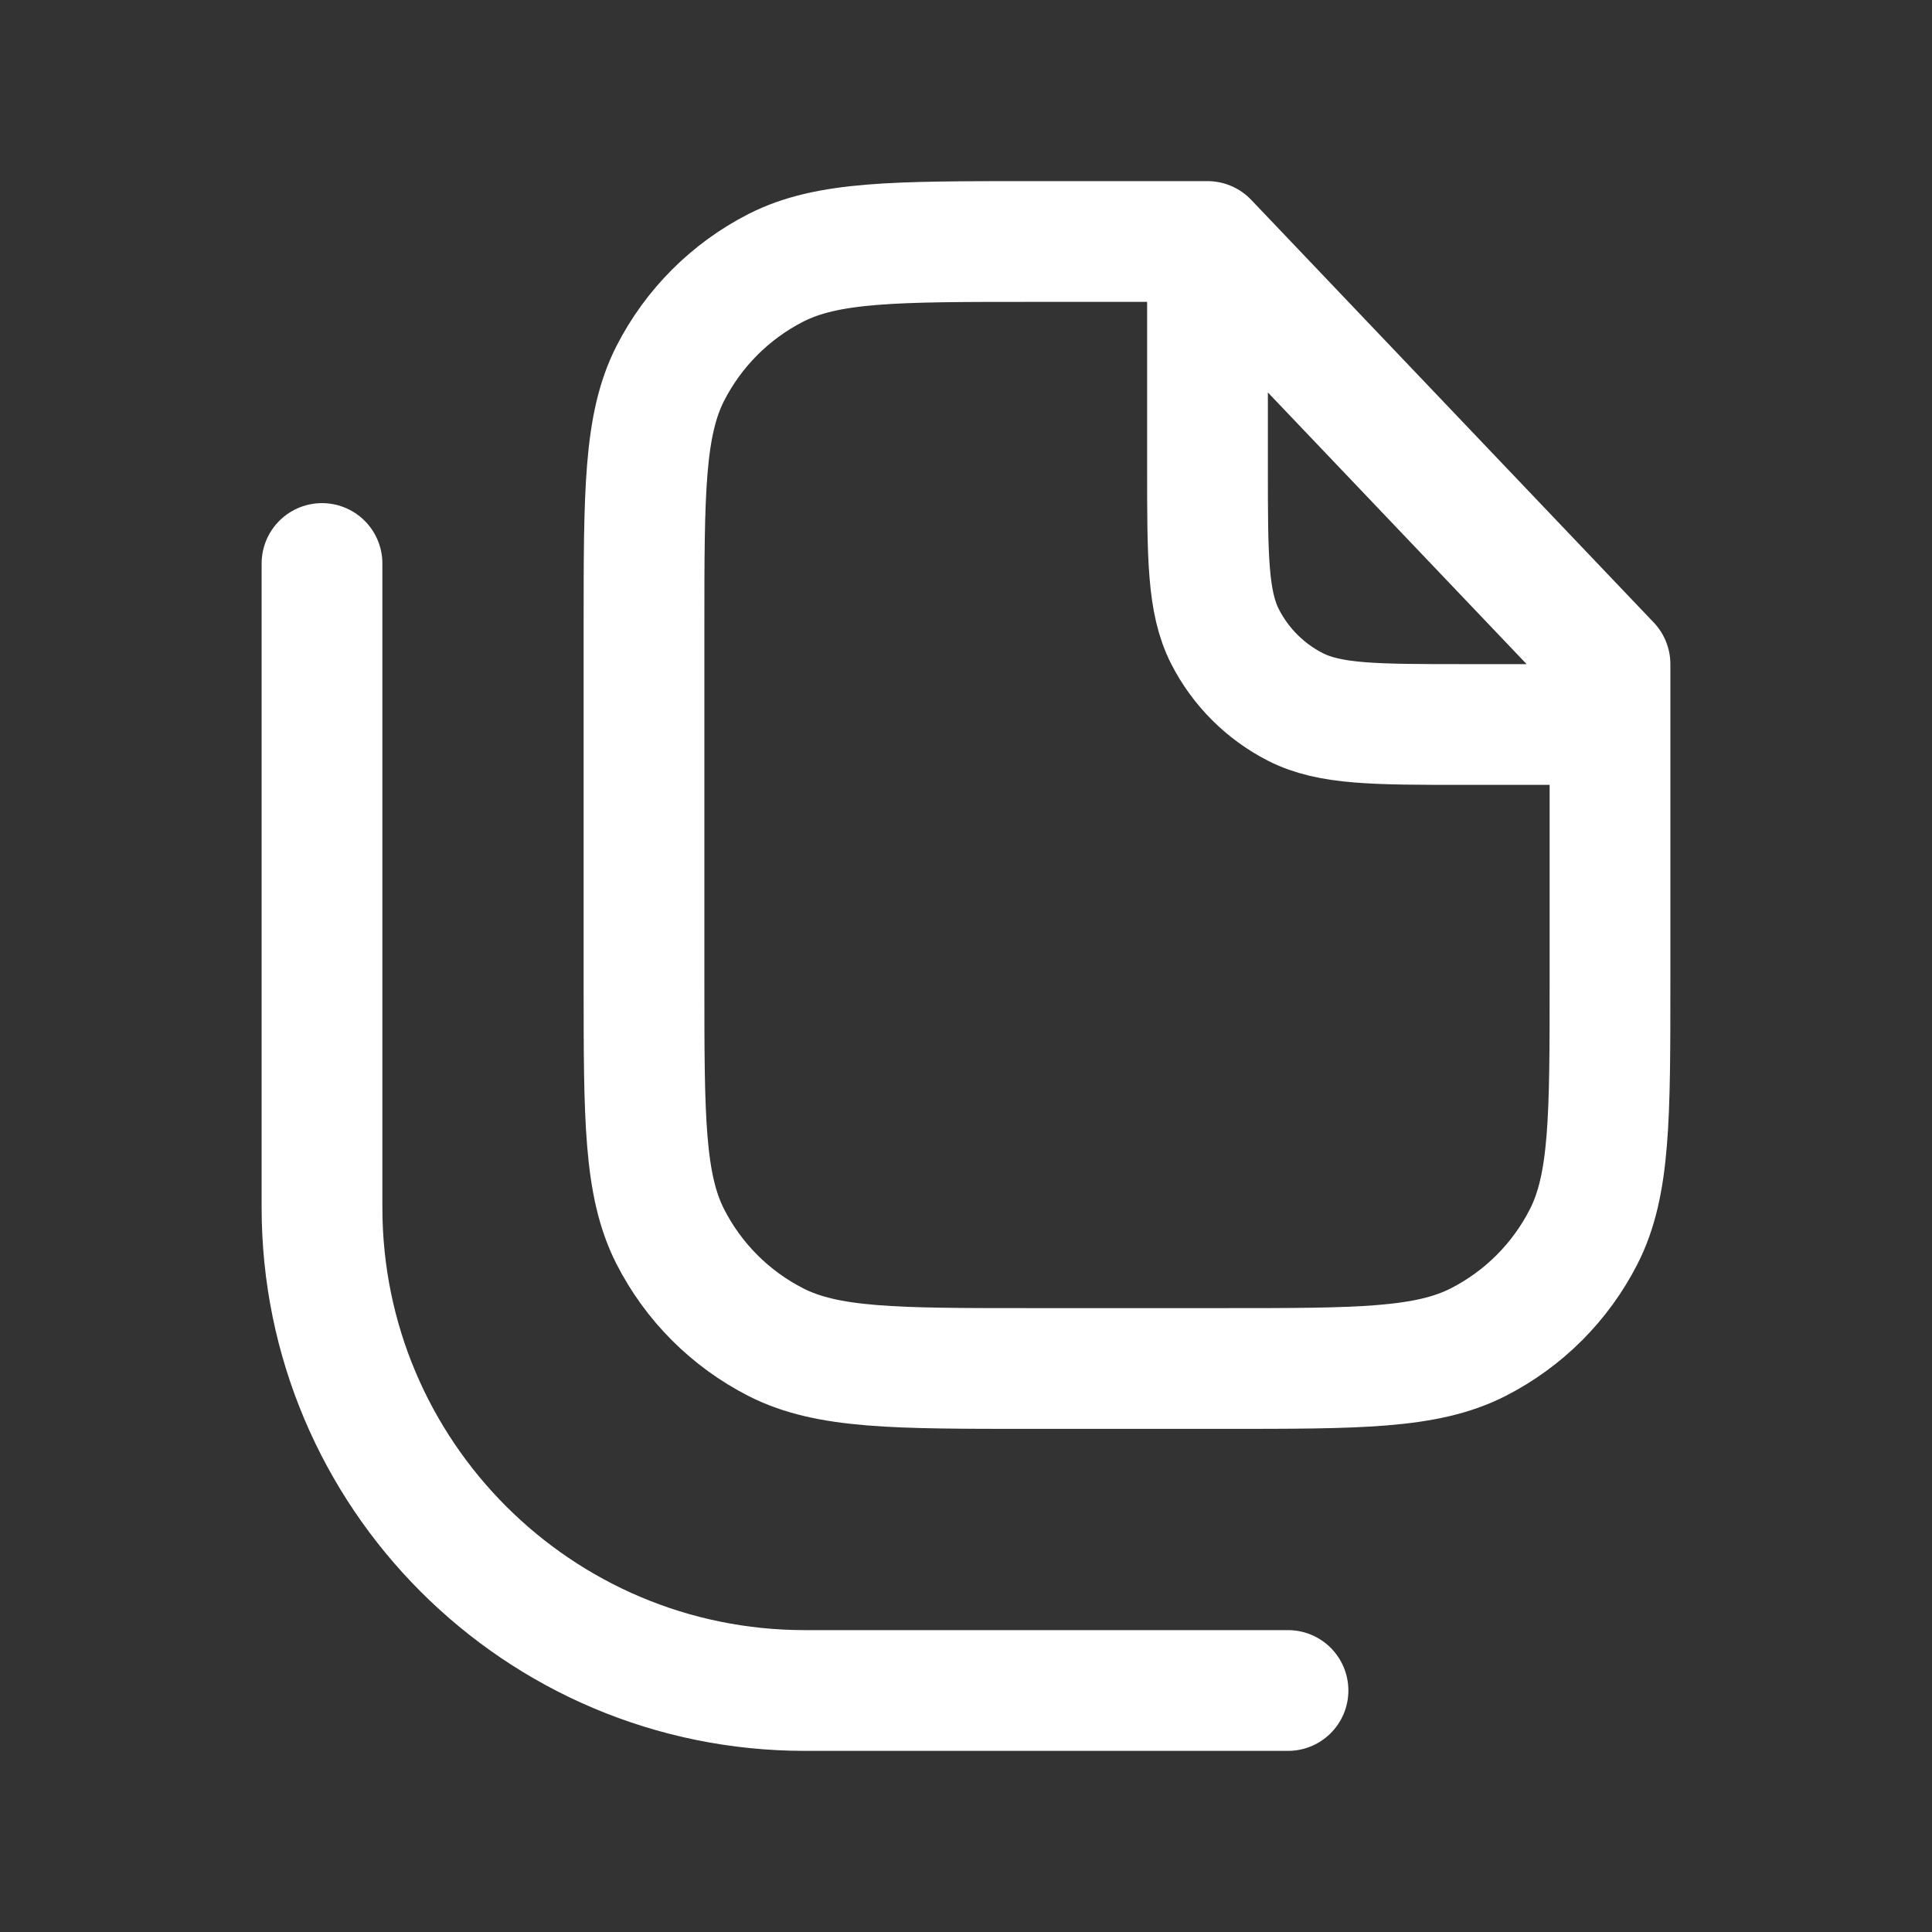 <svg width="24" height="24" viewBox="0 0 24 24" fill="none" xmlns="http://www.w3.org/2000/svg">
<rect x="0" y="0" width="24" height="24" fill="#333333" stroke="none"/>
<path d="M15 3H12.8C11.12 3 10.28 3 9.638 3.327C9.074 3.615 8.615 4.074 8.327 4.638C8 5.28 8 6.12 8 7.8V12.2C8 13.88 8 14.72 8.327 15.362C8.615 15.927 9.074 16.385 9.638 16.673C10.28 17 11.12 17 12.8 17H15.2C16.88 17 17.72 17 18.362 16.673C18.927 16.385 19.385 15.927 19.673 15.362C20 14.72 20 13.88 20 12.2V8.25L15 3ZM15 3V5.8C15 6.92 15 7.48 15.218 7.908C15.41 8.284 15.716 8.59 16.092 8.782C16.52 9 17.08 9 18.2 9H20M4 7V15C4 18.314 6.686 21 10 21H16" stroke="white" stroke-width="1.5" stroke-linecap="round" stroke-linejoin="round"/>
</svg>
